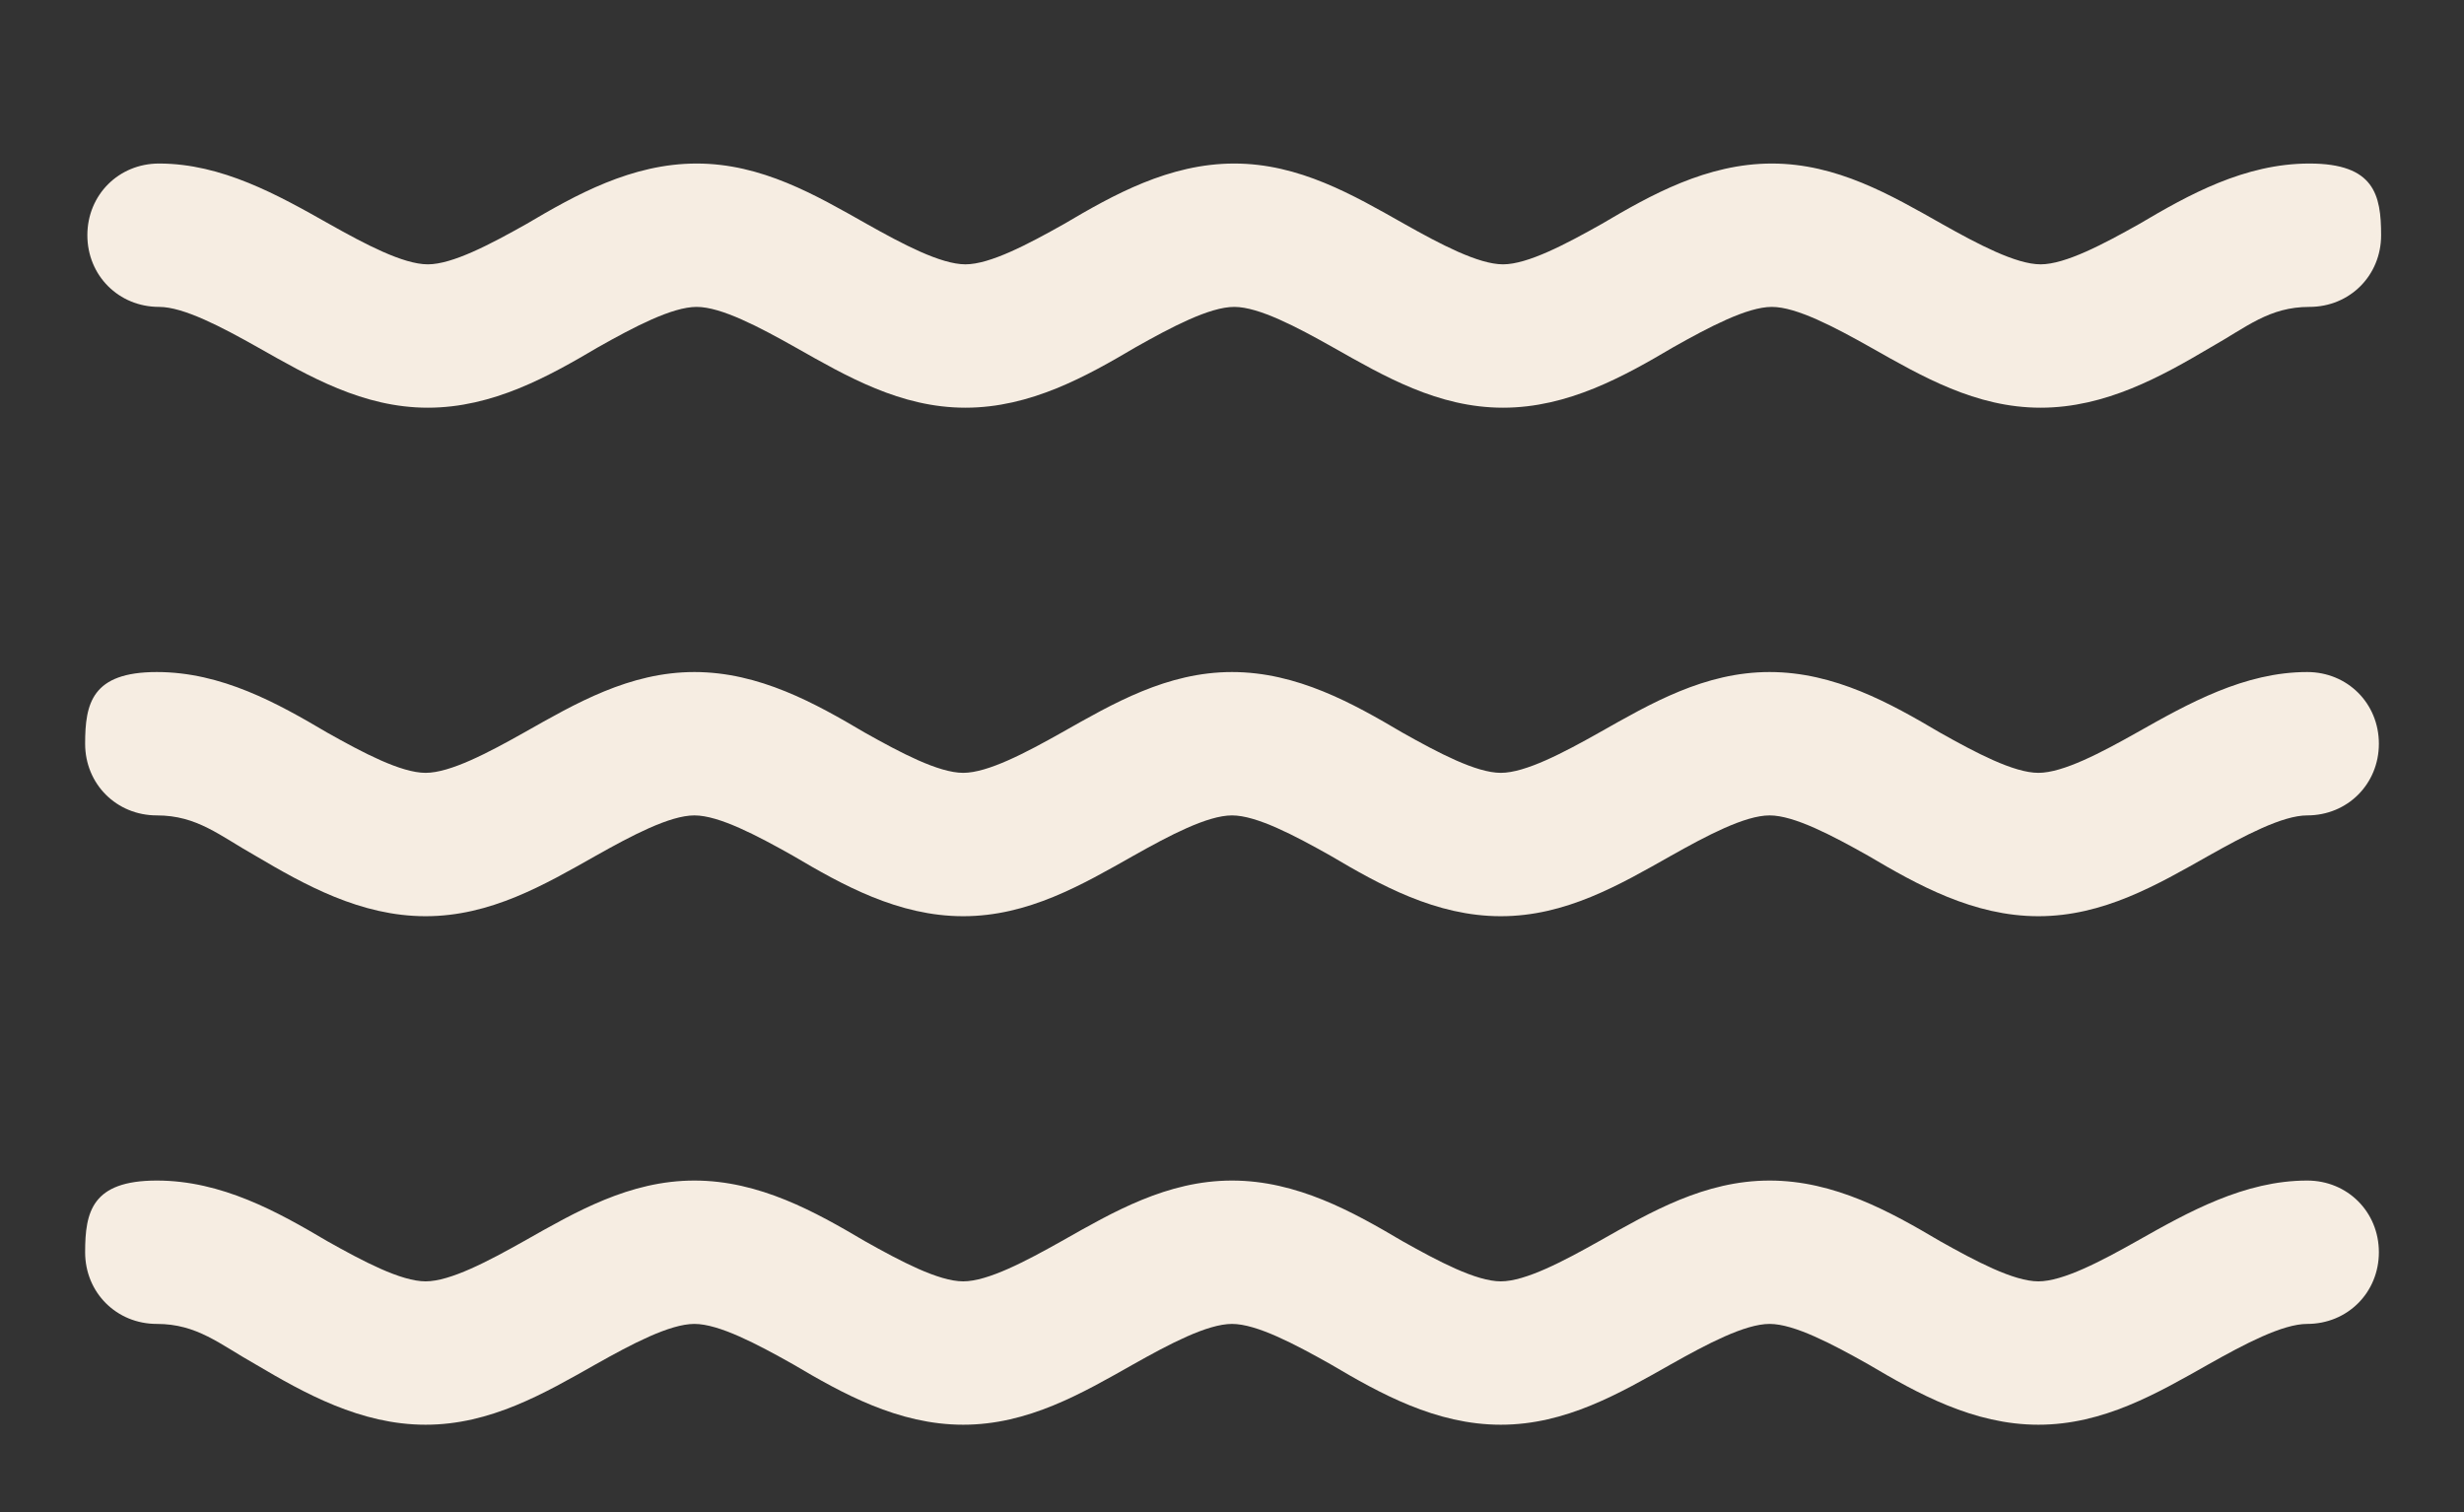 <?xml version="1.0" encoding="UTF-8"?>
<svg id="Layer_1" xmlns="http://www.w3.org/2000/svg" version="1.1" viewBox="0 0 110 67.5">
  <rect x="0" y="0" width="110" height="67.5" fill="#333333" stroke="none"/>
  <!-- Generator: Adobe Illustrator 29.2.1, SVG Export Plug-In . SVG Version: 2.1.0 Build 116)  -->
  <defs>
    <style>
      .st0 {
        fill: #f6ede2;
      }
    </style>
  </defs>
  <path class="st0" d="M3.9,10.5c0-1.8,1.4-3.2,3.2-3.2,2.8,0,5.3,1.4,7.6,2.7,1.6.9,3.3,1.8,4.4,1.8s2.8-.9,4.4-1.8c2.2-1.3,4.7-2.7,7.6-2.7s5.3,1.4,7.6,2.7c1.6.9,3.3,1.8,4.4,1.8s2.8-.9,4.4-1.8c2.2-1.3,4.7-2.7,7.6-2.7s5.3,1.4,7.6,2.7c1.6.9,3.3,1.8,4.4,1.8s2.8-.9,4.4-1.8c2.2-1.3,4.7-2.7,7.6-2.7s5.3,1.4,7.6,2.7c1.6.9,3.3,1.8,4.4,1.8s2.8-.9,4.4-1.8c2.2-1.3,4.7-2.7,7.6-2.7s3.2,1.4,3.2,3.2-1.4,3.2-3.2,3.2-2.8.9-4.4,1.8c-2.2,1.3-4.7,2.7-7.6,2.7s-5.3-1.4-7.6-2.7c-1.6-.9-3.3-1.8-4.4-1.8s-2.8.9-4.4,1.8c-2.2,1.3-4.7,2.7-7.6,2.7s-5.3-1.4-7.6-2.7c-1.6-.9-3.3-1.8-4.4-1.8s-2.8.9-4.4,1.8c-2.2,1.3-4.7,2.7-7.6,2.7s-5.3-1.4-7.6-2.7c-1.6-.9-3.3-1.8-4.4-1.8s-2.8.9-4.4,1.8c-2.2,1.3-4.7,2.7-7.6,2.7s-5.3-1.4-7.6-2.7c-1.6-.9-3.3-1.8-4.4-1.8-1.8,0-3.2-1.4-3.2-3.2ZM103,30c-2.8,0-5.3,1.4-7.6,2.7-1.6.9-3.3,1.8-4.4,1.8s-2.8-.9-4.4-1.8c-2.2-1.3-4.7-2.7-7.6-2.7s-5.3,1.4-7.6,2.7c-1.6.9-3.3,1.8-4.4,1.8s-2.8-.9-4.4-1.8c-2.2-1.3-4.7-2.7-7.6-2.7s-5.3,1.4-7.6,2.7c-1.6.9-3.3,1.8-4.4,1.8s-2.8-.9-4.4-1.8c-2.2-1.3-4.7-2.7-7.6-2.7s-5.3,1.4-7.6,2.7c-1.6.9-3.3,1.8-4.4,1.8s-2.8-.9-4.4-1.8c-2.2-1.3-4.7-2.7-7.6-2.7s-3.2,1.4-3.2,3.2,1.4,3.2,3.2,3.2,2.8.9,4.4,1.8c2.2,1.3,4.7,2.7,7.6,2.7s5.3-1.4,7.6-2.7c1.6-.9,3.3-1.8,4.4-1.8s2.8.9,4.4,1.8c2.2,1.3,4.7,2.7,7.6,2.7s5.3-1.4,7.6-2.7c1.6-.9,3.3-1.8,4.4-1.8s2.8.9,4.4,1.8c2.2,1.3,4.7,2.7,7.6,2.7s5.3-1.4,7.6-2.7c1.6-.9,3.3-1.8,4.4-1.8s2.8.9,4.4,1.8c2.2,1.3,4.7,2.7,7.6,2.7s5.3-1.4,7.6-2.7c1.6-.9,3.3-1.8,4.4-1.8,1.8,0,3.2-1.4,3.2-3.2s-1.4-3.2-3.2-3.2ZM103,52.7c-2.8,0-5.3,1.4-7.6,2.7-1.6.9-3.3,1.8-4.4,1.8s-2.8-.9-4.4-1.8c-2.2-1.3-4.7-2.7-7.6-2.7s-5.3,1.4-7.6,2.7c-1.6.9-3.3,1.8-4.4,1.8s-2.8-.9-4.4-1.8c-2.2-1.3-4.7-2.7-7.6-2.7s-5.3,1.4-7.6,2.7c-1.6.9-3.3,1.8-4.4,1.8s-2.8-.9-4.4-1.8c-2.2-1.3-4.7-2.7-7.6-2.7s-5.3,1.4-7.6,2.7c-1.6.9-3.3,1.8-4.4,1.8s-2.8-.9-4.4-1.8c-2.2-1.3-4.7-2.7-7.6-2.7s-3.2,1.4-3.2,3.2,1.4,3.2,3.2,3.2,2.8.9,4.4,1.8c2.2,1.3,4.7,2.7,7.6,2.7s5.3-1.4,7.6-2.7c1.6-.9,3.3-1.8,4.4-1.8s2.8.9,4.4,1.8c2.2,1.3,4.7,2.7,7.6,2.7s5.3-1.4,7.6-2.7c1.6-.9,3.3-1.8,4.4-1.8s2.8.9,4.4,1.8c2.2,1.3,4.7,2.7,7.6,2.7s5.3-1.4,7.6-2.7c1.6-.9,3.3-1.8,4.4-1.8s2.8.9,4.4,1.8c2.2,1.3,4.7,2.7,7.6,2.7s5.3-1.4,7.6-2.7c1.6-.9,3.3-1.8,4.4-1.8,1.8,0,3.2-1.4,3.2-3.2s-1.4-3.2-3.2-3.2Z"/>
</svg>